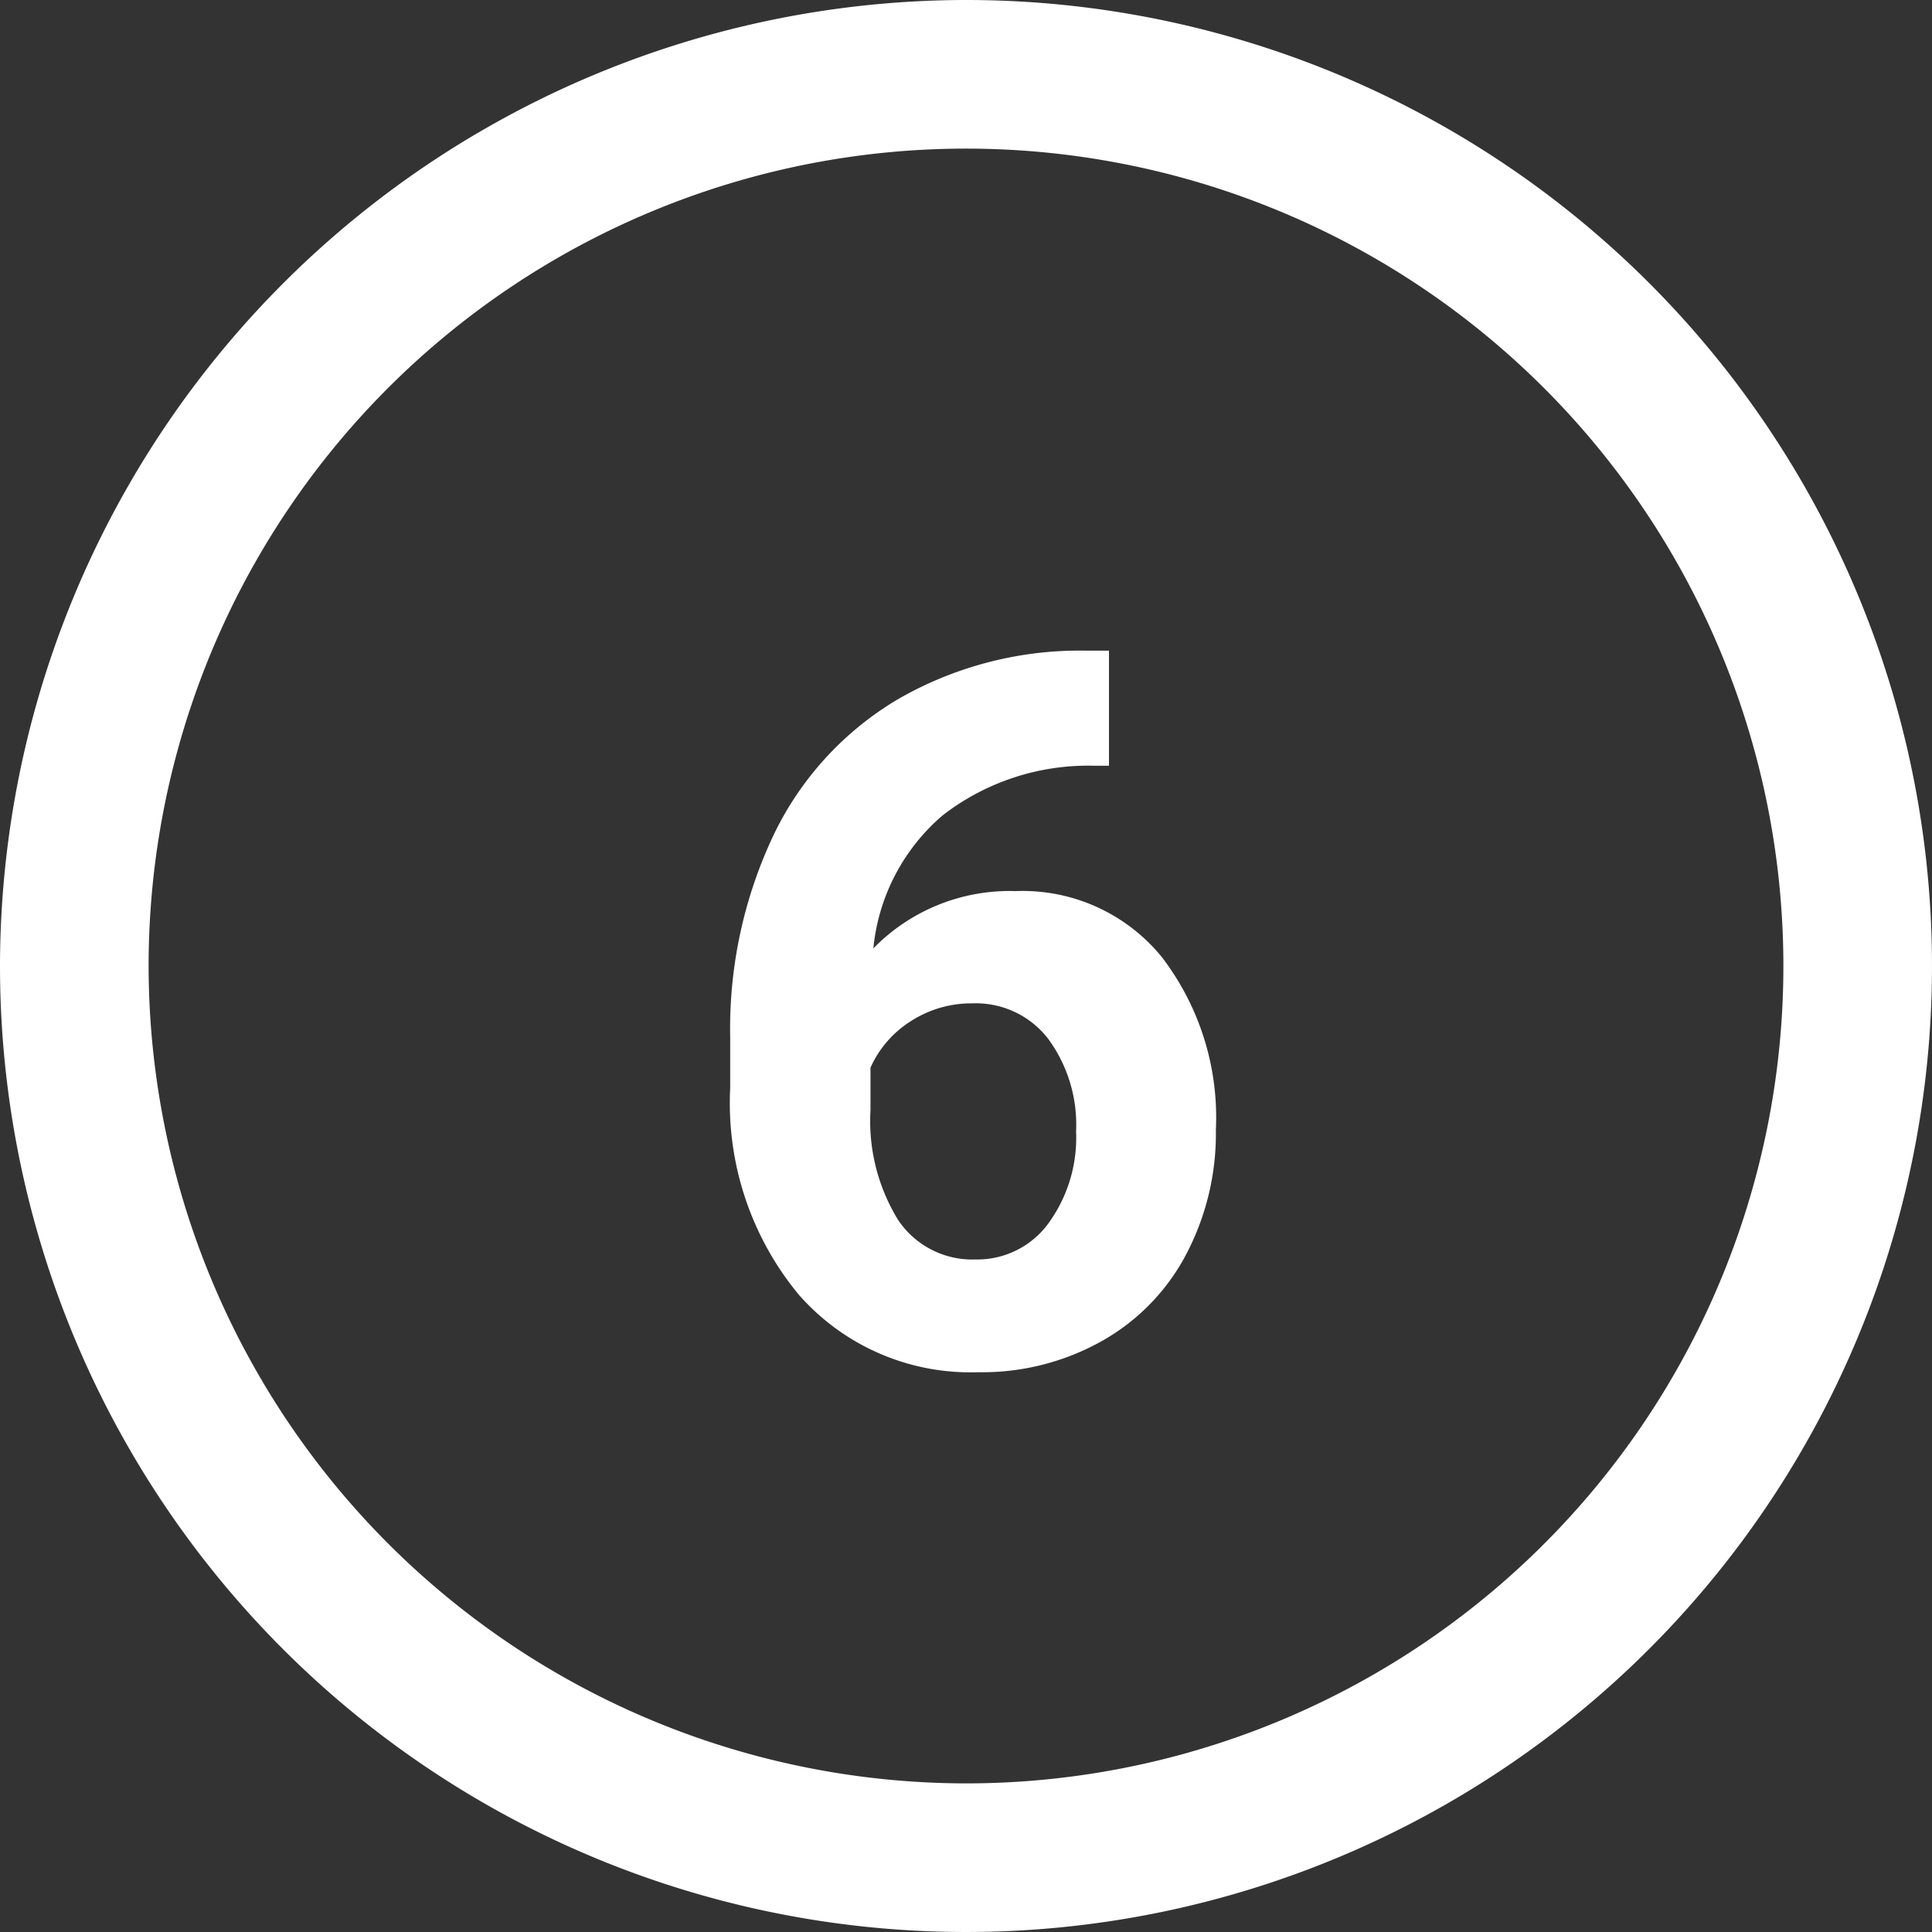 <?xml version="1.0" encoding="UTF-8"?> <svg xmlns="http://www.w3.org/2000/svg" width="19.5" height="19.5" viewBox="0 0 19.5 19.5"><rect x="0" y="0" width="19.5" height="19.5" fill="#333333" stroke="none"/> <g id="_6" data-name="6" transform="translate(-2544.25 9014.75)"> <path id="Ellipse_6" data-name="Ellipse 6" d="M9-.75A9.75,9.75,0,1,1-.75,9,9.761,9.761,0,0,1,9-.75Zm0,18A8.25,8.25,0,1,0,.75,9,8.259,8.259,0,0,0,9,17.25Z" transform="translate(2545 -9014)" fill="#fff"></path> <path id="Path_10913" data-name="Path 10913" d="M1.443-7.183v1.162H1.306a2.4,2.4,0,0,0-1.541.5,2.024,2.024,0,0,0-.7,1.343A1.922,1.922,0,0,1,.5-4.756a1.811,1.811,0,0,1,1.475.664,2.662,2.662,0,0,1,.547,1.748,2.618,2.618,0,0,1-.3,1.255,2.154,2.154,0,0,1-.85.874A2.468,2.468,0,0,1,.125.1,2.305,2.305,0,0,1-1.689-.684,3.033,3.033,0,0,1-2.38-2.769v-.508A4.564,4.564,0,0,1-1.943-5.32,3.2,3.2,0,0,1-.688-6.692a3.677,3.677,0,0,1,1.9-.491ZM.066-3.623a1.126,1.126,0,0,0-.62.178,1.073,1.073,0,0,0-.41.471v.43A1.906,1.906,0,0,0-.686-1.438a.9.9,0,0,0,.781.4A.889.889,0,0,0,.83-1.4a1.466,1.466,0,0,0,.281-.93,1.463,1.463,0,0,0-.283-.937A.922.922,0,0,0,.066-3.623Z" transform="translate(2554 -9001)" fill="#fff"></path> </g> </svg> 